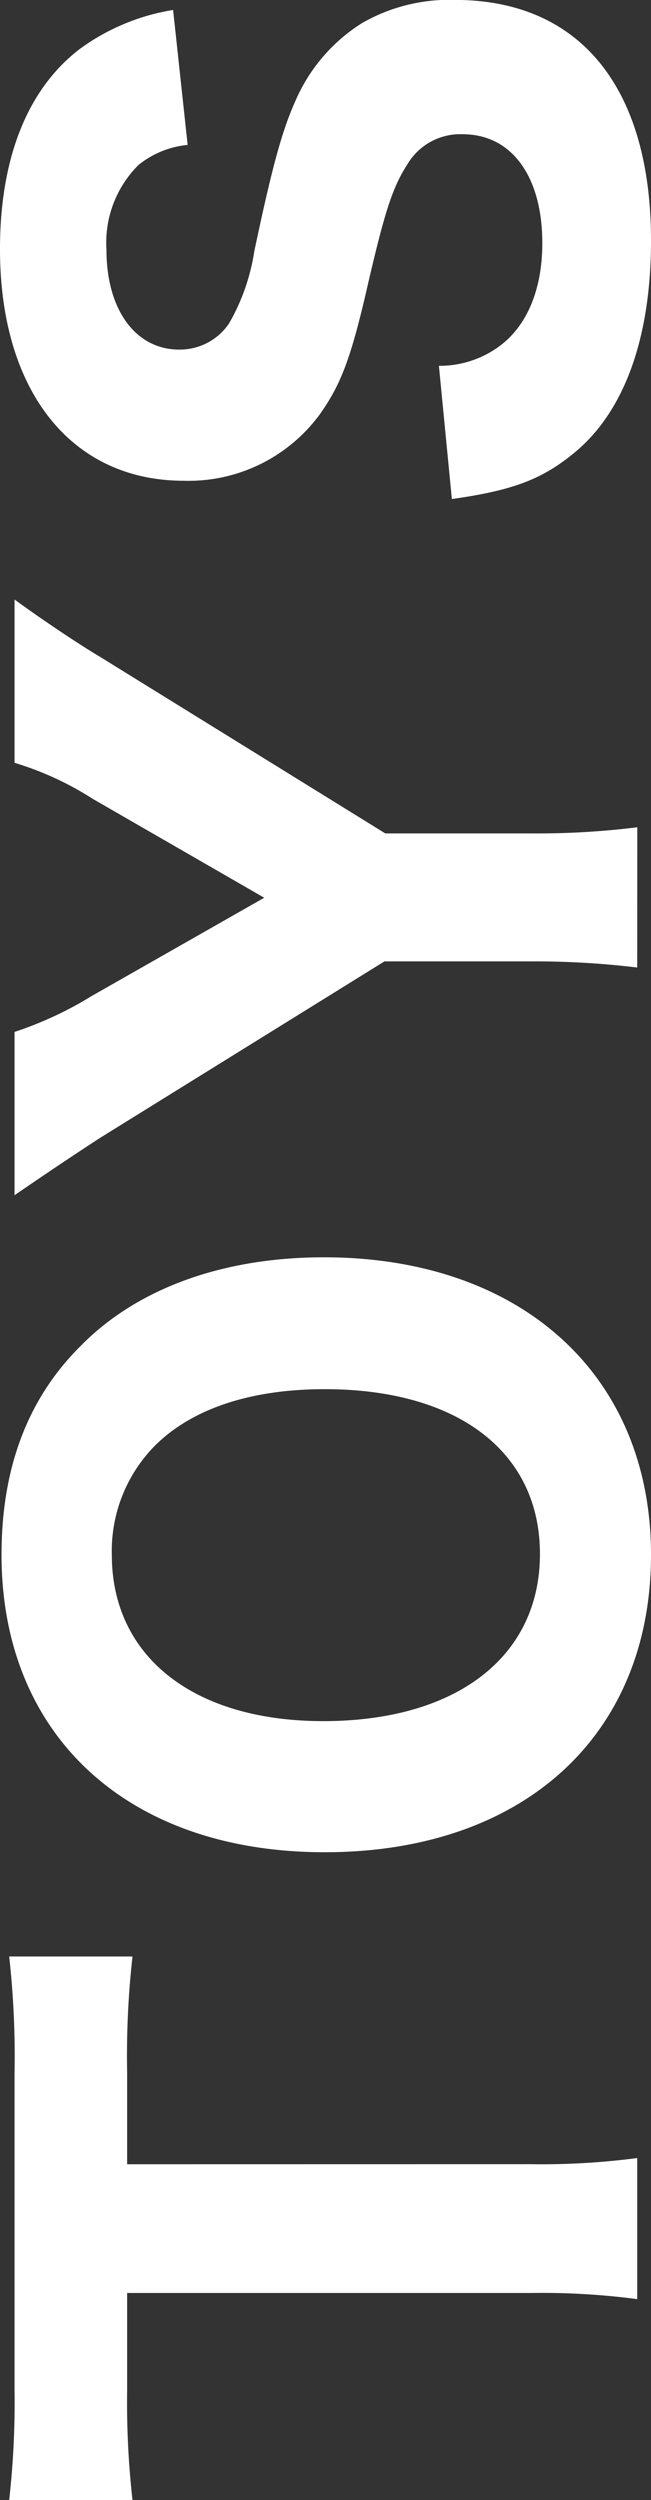 <svg xmlns="http://www.w3.org/2000/svg" width="40.8" height="156.528" viewBox="0 0 40.8 156.528">
  <rect x="0" y="0" width="40.8" height="156.528" fill="#333333" stroke="none"/>
  <path id="パス_7961" data-name="パス 7961" d="M-57.96-30.96h5.76a55.6,55.6,0,0,1,7.248.336v-7.728a56.574,56.574,0,0,1-7.248.336H-72.168a54.572,54.572,0,0,1-6.816-.336v7.728a54.387,54.387,0,0,1,6.864-.336h6.1V-5.712a45.738,45.738,0,0,1-.384,6.72h8.832a46.159,46.159,0,0,1-.384-6.72Zm38.16-7.872c-11.328,0-18.624,7.92-18.624,20.256,0,12.432,7.3,20.448,18.624,20.448,11.232,0,18.624-8.112,18.624-20.5,0-6.288-1.92-11.664-5.52-15.216C-10.008-37.2-14.376-38.832-19.8-38.832Zm.048,33.744c-6.432,0-10.464-5.232-10.464-13.584,0-8.112,4.032-13.248,10.416-13.248a9.376,9.376,0,0,1,6.816,2.688c2.3,2.3,3.552,5.952,3.552,10.656C-9.432-10.224-13.368-5.088-19.752-5.088Zm45.5,6.1a50.606,50.606,0,0,1-.384-6.624v-9.168L36.408-32.64c.912-1.536,2.544-3.936,3.6-5.376H29.784a19.509,19.509,0,0,1-2.256,4.9L21.336-22.368l-6.144-10.8a22.774,22.774,0,0,1-2.256-4.848H2.712c1.152,1.68,2.352,3.456,3.6,5.376l11.04,17.808v9.216a53.6,53.6,0,0,1-.384,6.624ZM46.3-10.608c.528,3.744,1.2,5.568,2.784,7.536,2.544,3.216,7.2,4.944,13.392,4.944,9.6,0,15.072-4.464,15.072-12.288a10.972,10.972,0,0,0-1.44-5.808A10.811,10.811,0,0,0,71.256-20.4c-1.92-.864-4.224-1.488-9.456-2.592a12.964,12.964,0,0,1-4.512-1.584,3.722,3.722,0,0,1-1.632-3.12c0-2.736,2.5-4.56,6.24-4.56a6.87,6.87,0,0,1,5.328,2.016,5.841,5.841,0,0,1,1.248,3.072l8.448-.912a13.549,13.549,0,0,0-2.448-5.856c-2.5-3.264-6.816-4.992-12.528-4.992-8.88,0-14.5,4.464-14.5,11.52a10.2,10.2,0,0,0,4.128,8.5c1.824,1.3,3.408,1.92,7.488,2.88,5.232,1.2,6.72,1.68,8.208,2.64a3.845,3.845,0,0,1,1.872,3.456c0,3.072-2.64,4.992-6.816,4.992-2.832,0-5.088-.912-6.384-2.592a6.319,6.319,0,0,1-1.3-3.888Z" transform="translate(38.928 77.544) rotate(-90)" fill="#fff" opacity="0.998"/>
</svg>

